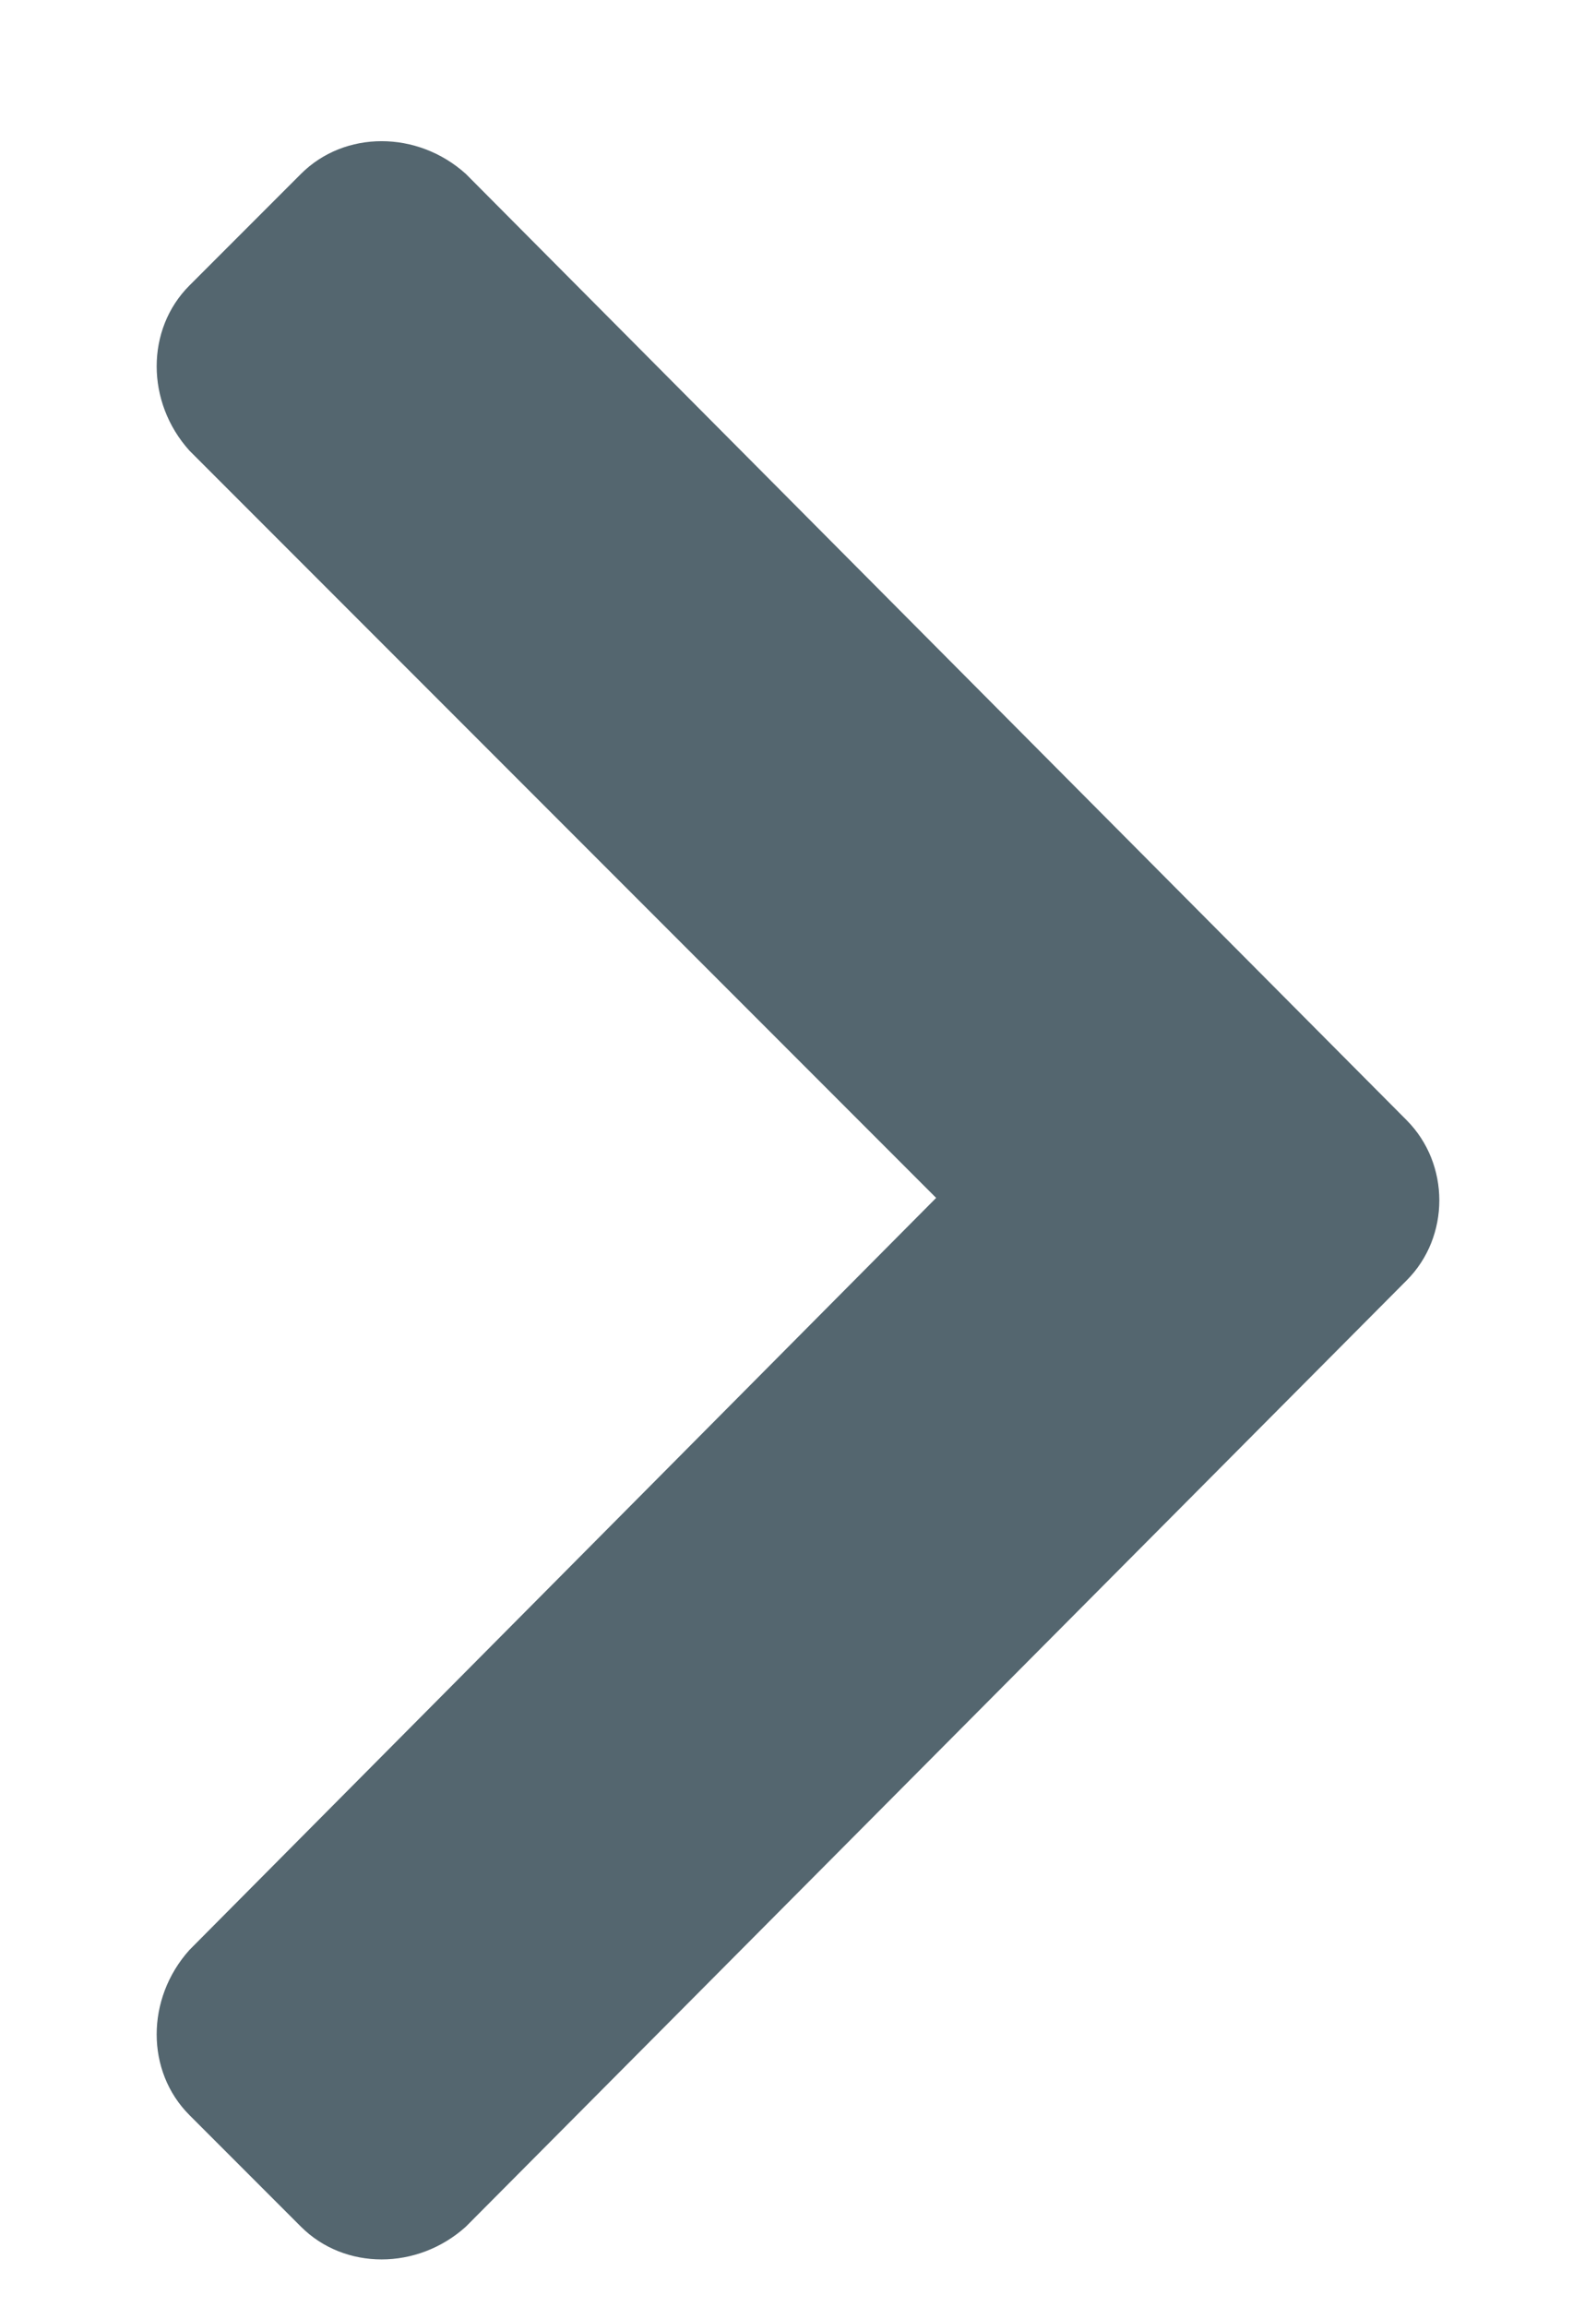 <svg width="9" height="13" viewBox="0 0 9 13" fill="none" xmlns="http://www.w3.org/2000/svg">
<path d="M7.932 7.215C8.178 6.969 8.178 6.559 7.932 6.312L2.627 0.98C2.354 0.734 1.943 0.734 1.697 0.98L1.068 1.609C0.822 1.855 0.822 2.266 1.068 2.539L5.279 6.75L1.068 10.988C0.822 11.262 0.822 11.672 1.068 11.918L1.697 12.547C1.943 12.793 2.354 12.793 2.627 12.547L7.932 7.215Z" fill="#54666F"/>
</svg>
